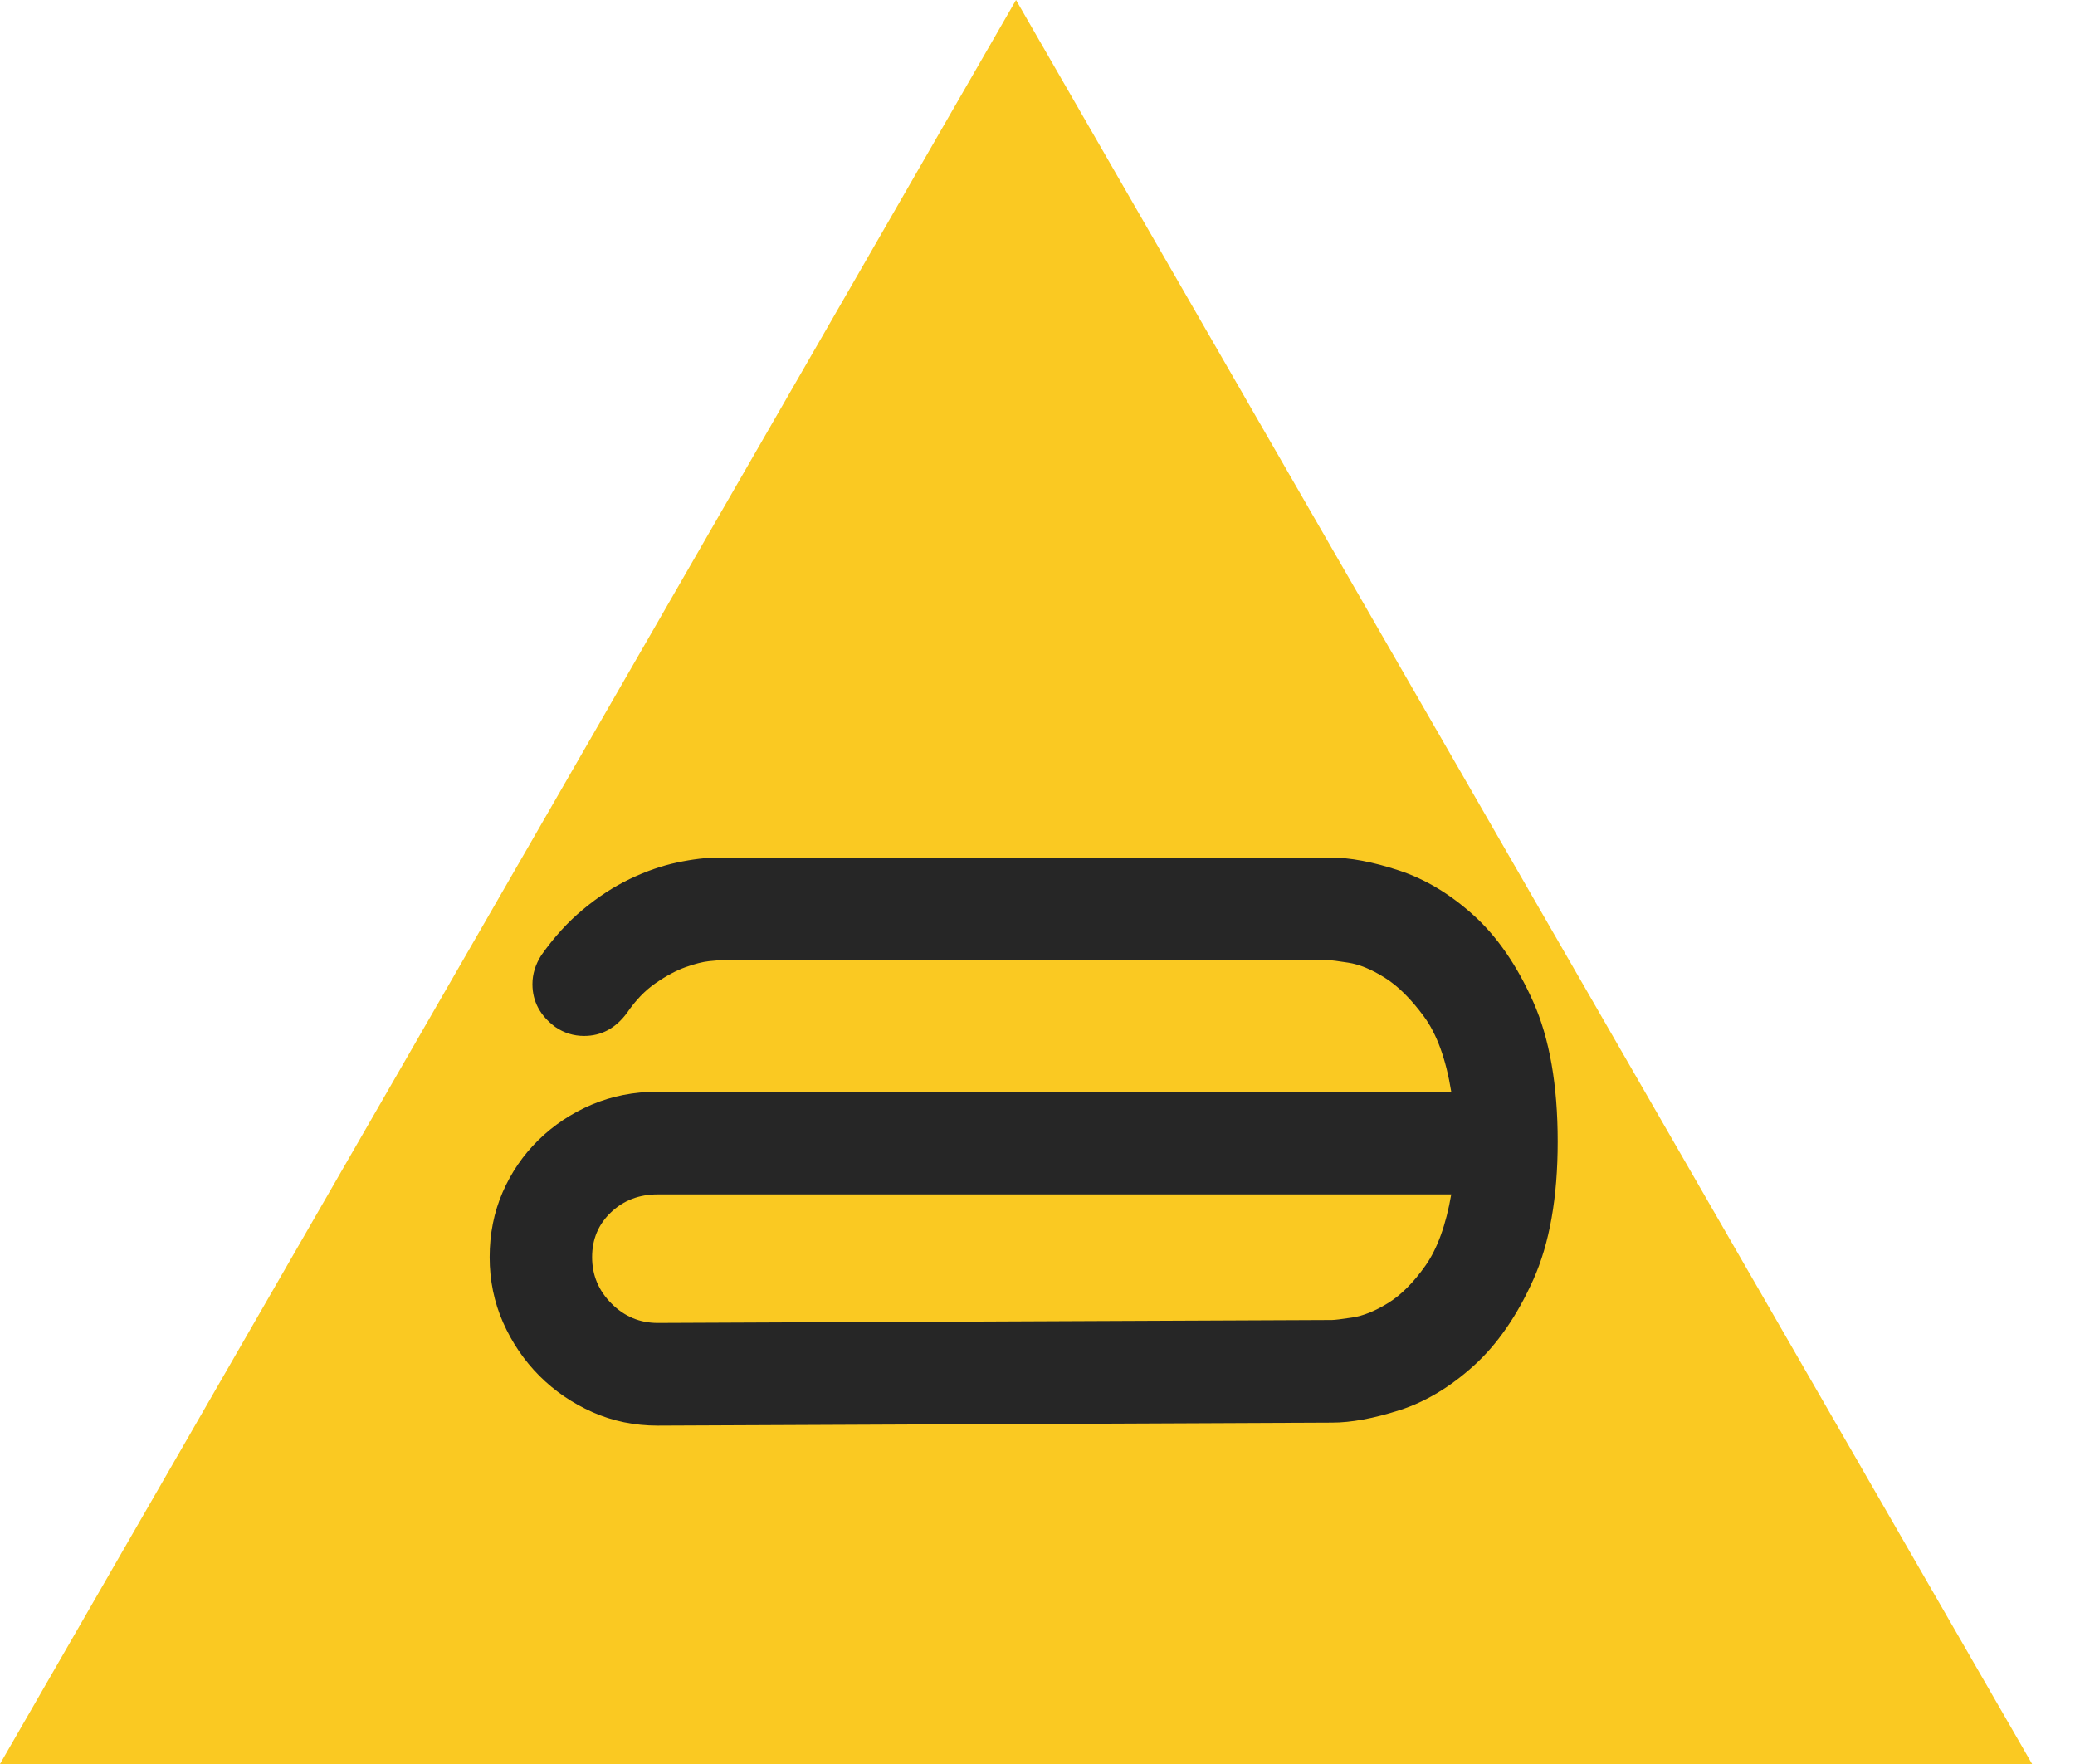 <?xml version="1.0" encoding="UTF-8"?> <svg xmlns="http://www.w3.org/2000/svg" xmlns:xlink="http://www.w3.org/1999/xlink" width="40px" height="34px" viewBox="0 0 40 34" version="1.1"><title>TrueApex Logo Fill@2x</title><g id="Page-1" stroke="none" stroke-width="1" fill="none" fill-rule="evenodd"><g id="Frame" transform="translate(-253, -85)"><g id="TrueApex-Logo-Fill" transform="translate(253, 85)"><polygon id="Rectangle" fill="#FAC922" points="19.586 0 39.173 34 0 34"></polygon><path d="M25.676,27.42 C26.047,27.42 26.481,27.34 26.98,27.18 C27.478,27.02 27.954,26.735 28.408,26.325 C28.861,25.916 29.245,25.362 29.558,24.664 C29.871,23.966 30.028,23.079 30.028,22.003 C30.028,20.914 29.871,20.018 29.558,19.313 C29.245,18.609 28.861,18.052 28.408,17.642 C27.954,17.232 27.475,16.944 26.97,16.778 C26.465,16.611 26.021,16.528 25.638,16.528 L13.867,16.528 C13.625,16.528 13.353,16.56 13.053,16.624 C12.752,16.688 12.449,16.794 12.142,16.941 C11.835,17.088 11.535,17.283 11.241,17.527 C10.947,17.77 10.679,18.065 10.436,18.41 C10.321,18.59 10.264,18.775 10.264,18.968 C10.264,19.301 10.411,19.576 10.704,19.794 C10.871,19.909 11.056,19.967 11.26,19.967 C11.593,19.967 11.867,19.819 12.085,19.525 C12.251,19.281 12.436,19.089 12.641,18.948 C12.845,18.807 13.037,18.705 13.216,18.641 C13.395,18.577 13.545,18.539 13.666,18.526 C13.788,18.513 13.855,18.507 13.867,18.507 L25.638,18.507 C25.663,18.507 25.782,18.523 25.992,18.555 C26.203,18.587 26.437,18.683 26.692,18.843 C26.948,19.003 27.2,19.253 27.449,19.592 C27.699,19.931 27.874,20.415 27.976,21.042 L12.679,21.042 C12.219,21.042 11.794,21.126 11.404,21.292 C11.014,21.459 10.673,21.686 10.379,21.974 C10.085,22.262 9.855,22.598 9.688,22.983 C9.522,23.367 9.439,23.783 9.439,24.231 C9.439,24.68 9.526,25.099 9.698,25.49 C9.871,25.88 10.104,26.223 10.398,26.518 C10.692,26.812 11.034,27.046 11.423,27.219 C11.813,27.392 12.232,27.478 12.679,27.478 L25.676,27.42 Z M12.679,25.499 C12.334,25.499 12.037,25.375 11.788,25.125 C11.538,24.875 11.414,24.577 11.414,24.231 C11.414,23.886 11.535,23.597 11.778,23.367 C12.021,23.136 12.321,23.021 12.679,23.021 L27.976,23.021 C27.874,23.61 27.708,24.068 27.478,24.395 C27.248,24.721 27.008,24.961 26.759,25.115 C26.51,25.269 26.28,25.362 26.069,25.394 C25.858,25.426 25.727,25.442 25.676,25.442 L12.679,25.499 Z" id="apex" fill="#262626" fill-rule="nonzero"></path></g></g></g></svg> 